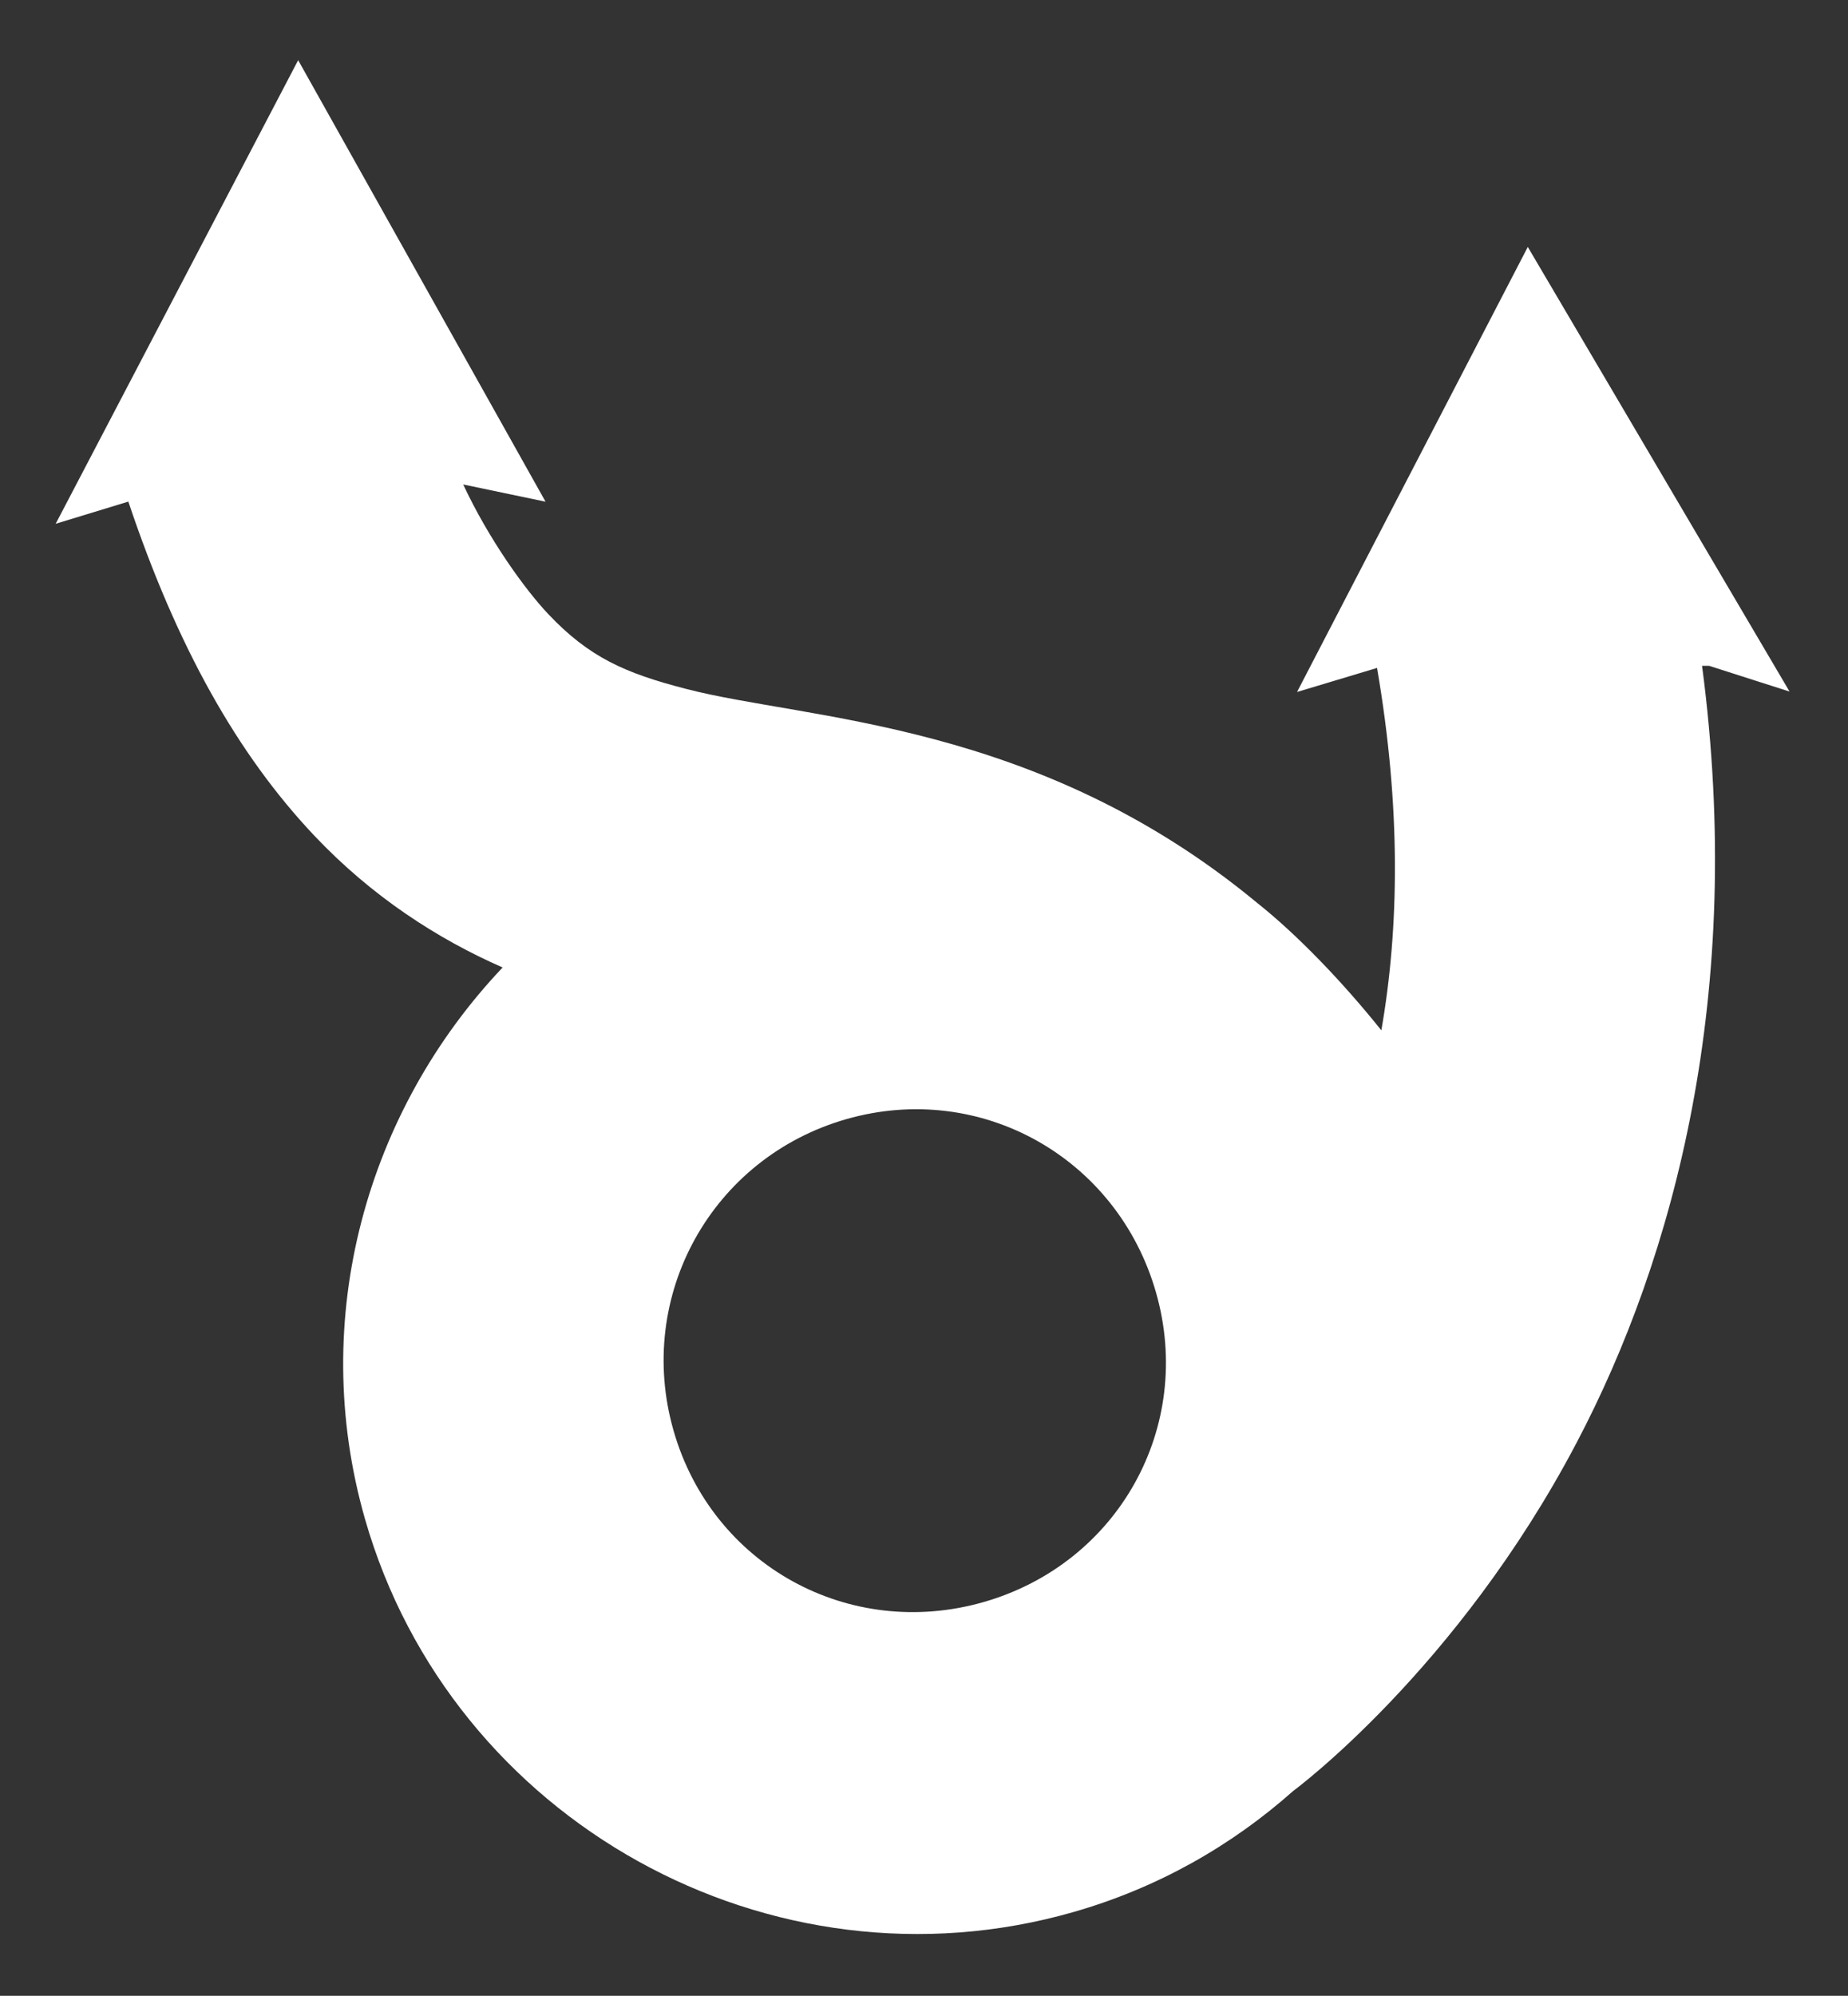 <?xml version="1.0" encoding="UTF-8" standalone="no"?><!DOCTYPE svg PUBLIC "-//W3C//DTD SVG 1.1//EN" "http://www.w3.org/Graphics/SVG/1.1/DTD/svg11.dtd"><svg width="100%" height="100%" viewBox="0 0 239 258" version="1.1" xmlns="http://www.w3.org/2000/svg" xmlns:xlink="http://www.w3.org/1999/xlink" xml:space="preserve" xmlns:serif="http://www.serif.com/" style="fill-rule:evenodd;clip-rule:evenodd;stroke-linejoin:round;stroke-miterlimit:1.414;"><rect x="0" y="0" width="239" height="258" fill="#333333" stroke="none"/><path d="M16.597,64.842l-9.395,2.866l31.359,-59.928l31.994,57.075l-10.65,-2.227c3.326,7.115 7.981,13.553 10.98,16.733c5.295,5.606 9.948,7.656 17.827,9.689c15.755,4.097 45.385,4.088 73.876,27.669c5.197,4.126 11.047,10.215 16.06,16.472c2.308,-13.227 2.553,-28.783 -0.556,-46.846l-10.348,3.108l29.844,-57.53l33.853,57.476l-10.396,-3.326l-0.92,0c5.615,42.434 -3.661,76.563 -16.221,100.423c-15.482,29.441 -36.657,45.024 -36.657,45.024c-8.003,7.103 -17.534,12.533 -28.43,15.655c-39.082,11.195 -80.421,-11.742 -91.611,-50.805c-7.45,-26.011 0.306,-52.862 17.798,-71.303c-8.391,-3.68 -16.885,-9.144 -24.37,-17.058c-9.893,-10.471 -17.734,-24.365 -24.037,-43.167Zm92.858,79.831c17.394,-4.983 35.064,5 40.046,22.394c4.983,17.393 -4.894,35.049 -22.288,40.032c-17.403,4.985 -35.121,-4.766 -40.103,-22.16c-4.983,-17.394 4.942,-35.281 22.345,-40.266Z" style="fill:#fff;"/></svg>